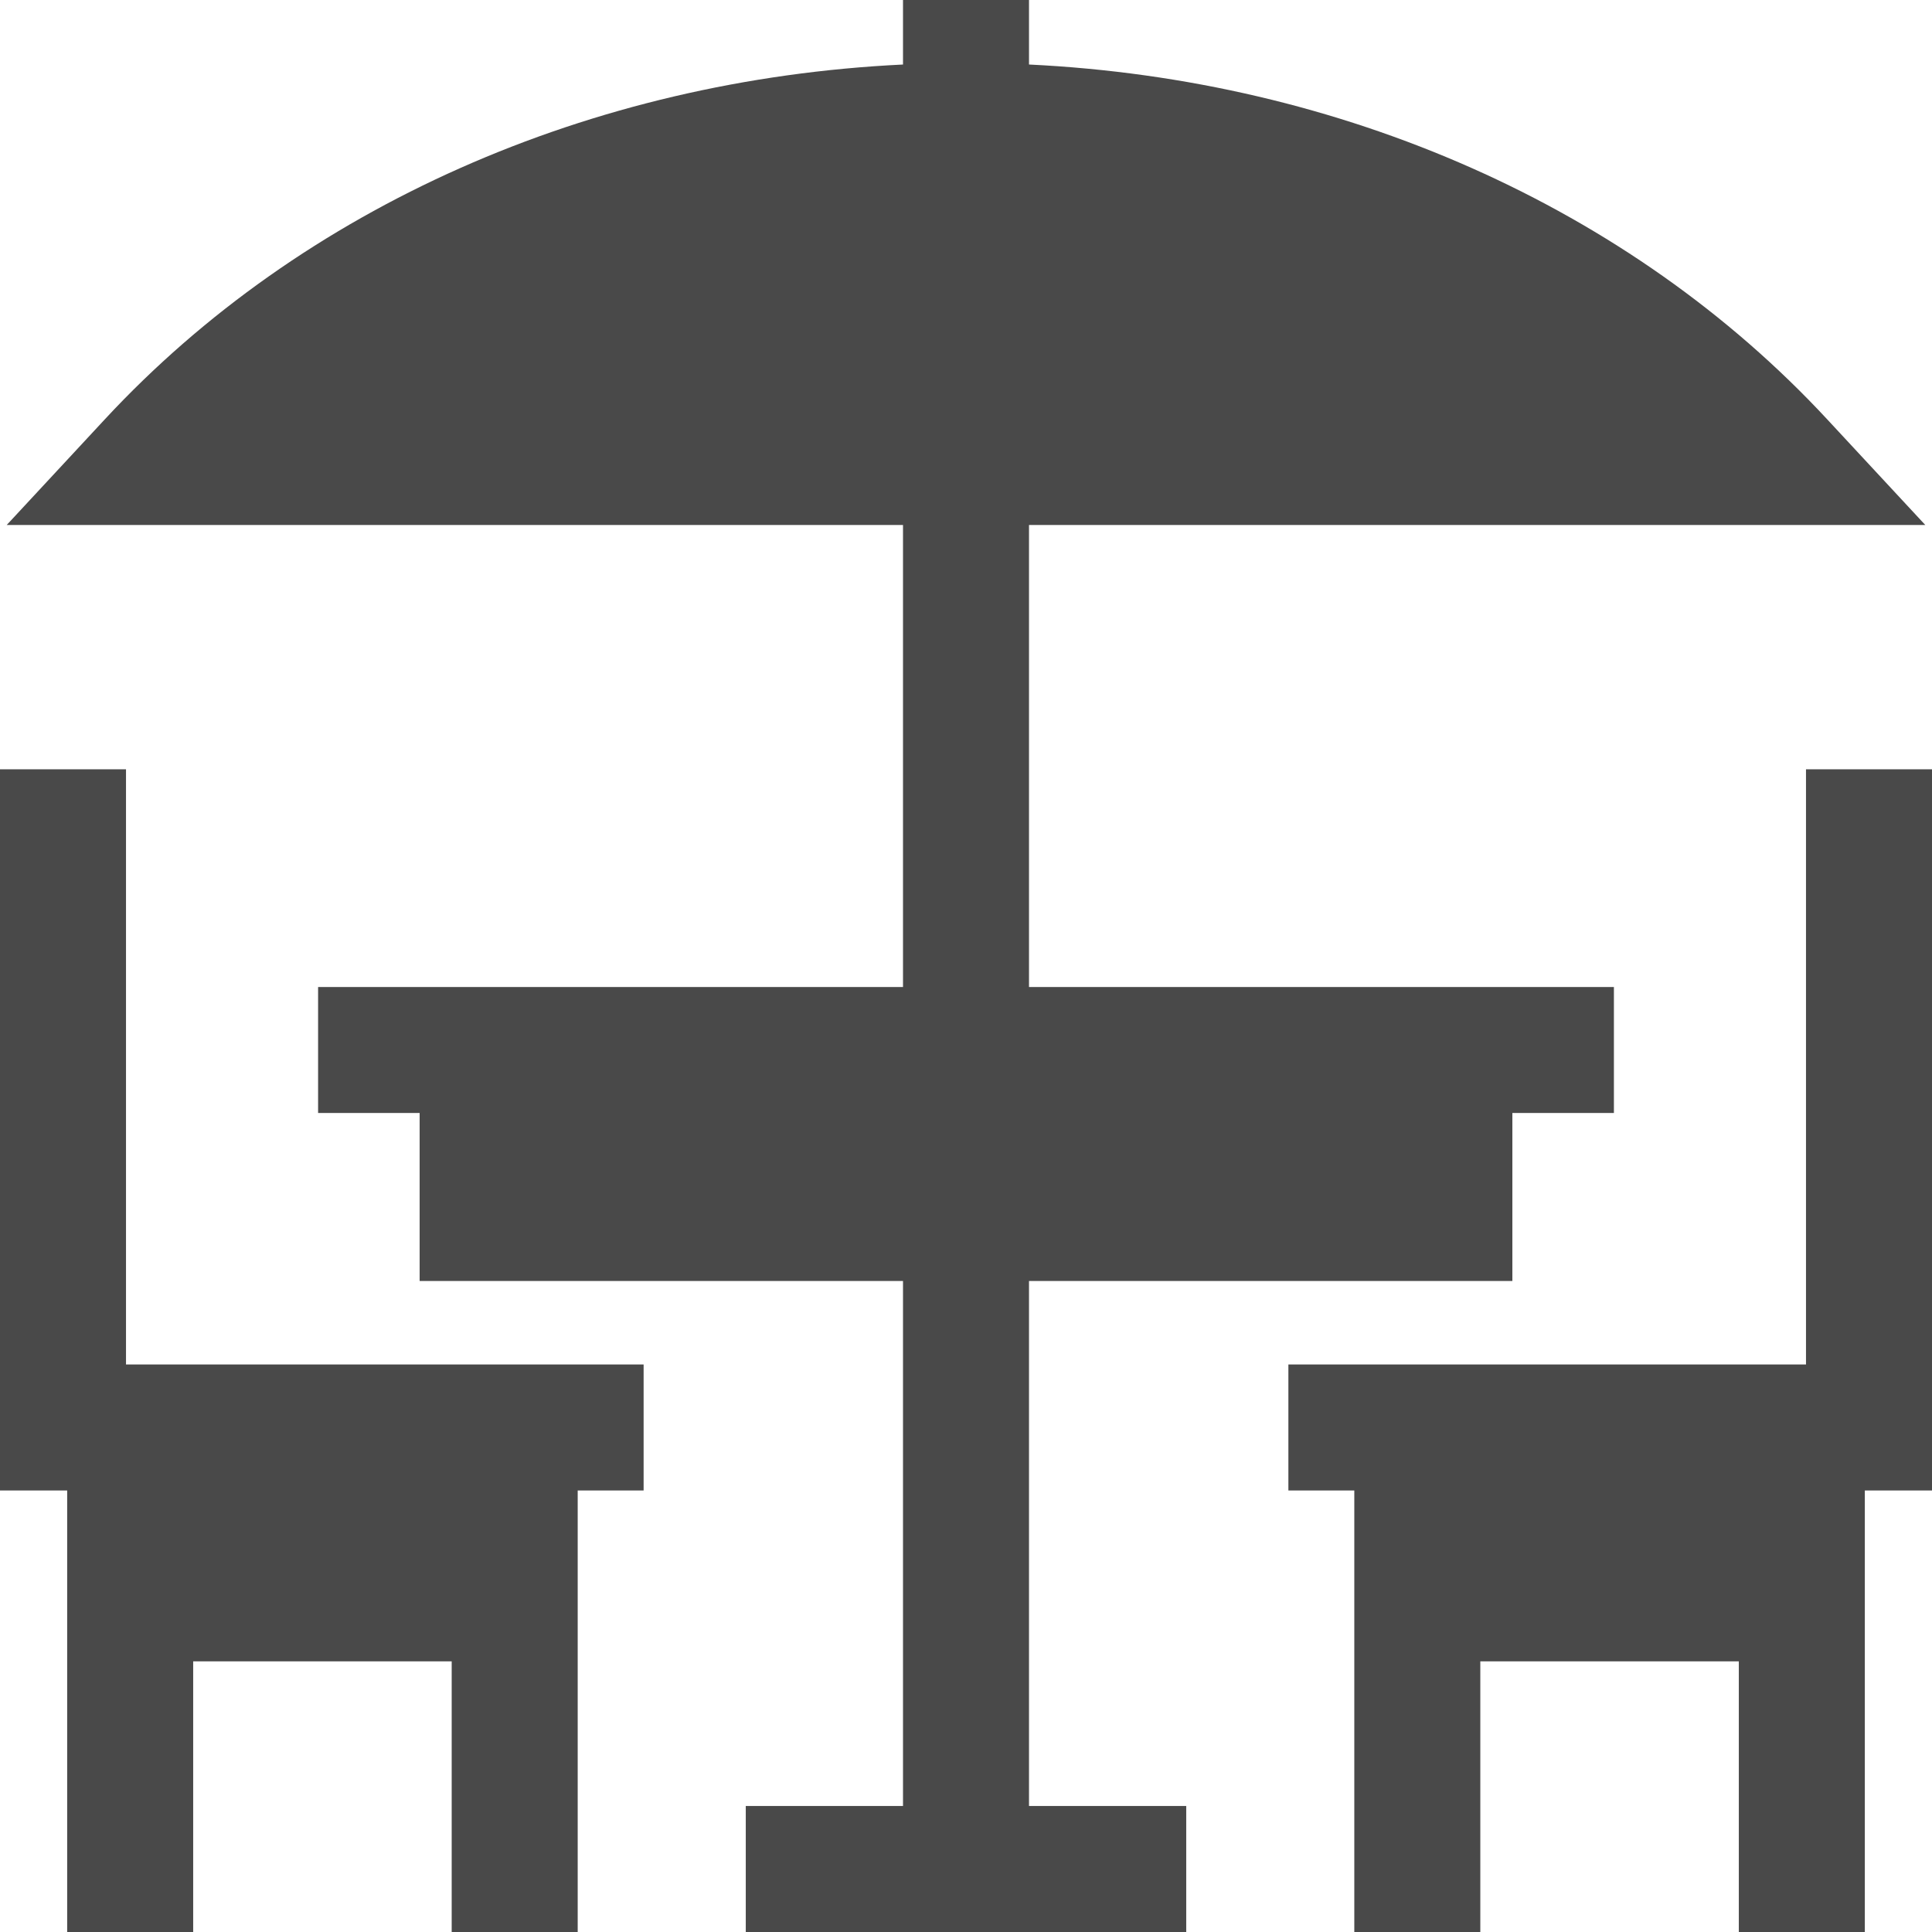 <?xml version="1.0" encoding="iso-8859-1"?>
<!-- Generator: Adobe Illustrator 19.0.0, SVG Export Plug-In . SVG Version: 6.00 Build 0)  -->
<svg xmlns="http://www.w3.org/2000/svg" xmlns:xlink="http://www.w3.org/1999/xlink" version="1.1" id="Layer_1" x="0px" y="0px" viewBox="0 0 512 512" style="enable-background:new 0 0 512 512;" xml:space="preserve" width="512px" height="512px">
<g>
	<g>
		<polygon points="33.391,361.6 33.391,203.872 0,203.872 0,394.991 17.802,394.991 17.802,512 51.193,512 51.193,440.274     119.703,440.274 119.703,512 153.095,512 153.095,394.991 170.564,394.991 170.564,361.6   " fill="#494949"/>
	</g>
</g>
<g>
	<g>
		<polygon points="478.609,203.872 478.609,361.6 341.436,361.6 341.436,394.991 358.905,394.991 358.905,512 392.297,512     392.297,440.274 460.807,440.274 460.807,512 494.198,512 494.198,394.991 512,394.991 512,203.872   " fill="#494949"/>
	</g>
</g>
<g>
	<g>
		<path d="M272.696,261.565V139.13h237.526l-26.049-28.055c-52.203-56.224-128.55-89.972-211.477-93.977V0h-33.391v17.099    C156.377,21.103,80.03,54.851,27.827,111.075L1.779,139.13h237.526v122.435H111.209h-26.91v33.391h26.91v44.522h128.096v139.13    h-41.668V512h116.726v-33.391h-41.667v-139.13h128.096v-44.522h26.91v-33.391h-26.91H272.696z" fill="#494949"/>
	</g>
</g>
<g>
</g>
<g>
</g>
<g>
</g>
<g>
</g>
<g>
</g>
<g>
</g>
<g>
</g>
<g>
</g>
<g>
</g>
<g>
</g>
<g>
</g>
<g>
</g>
<g>
</g>
<g>
</g>
<g>
</g>
</svg>
